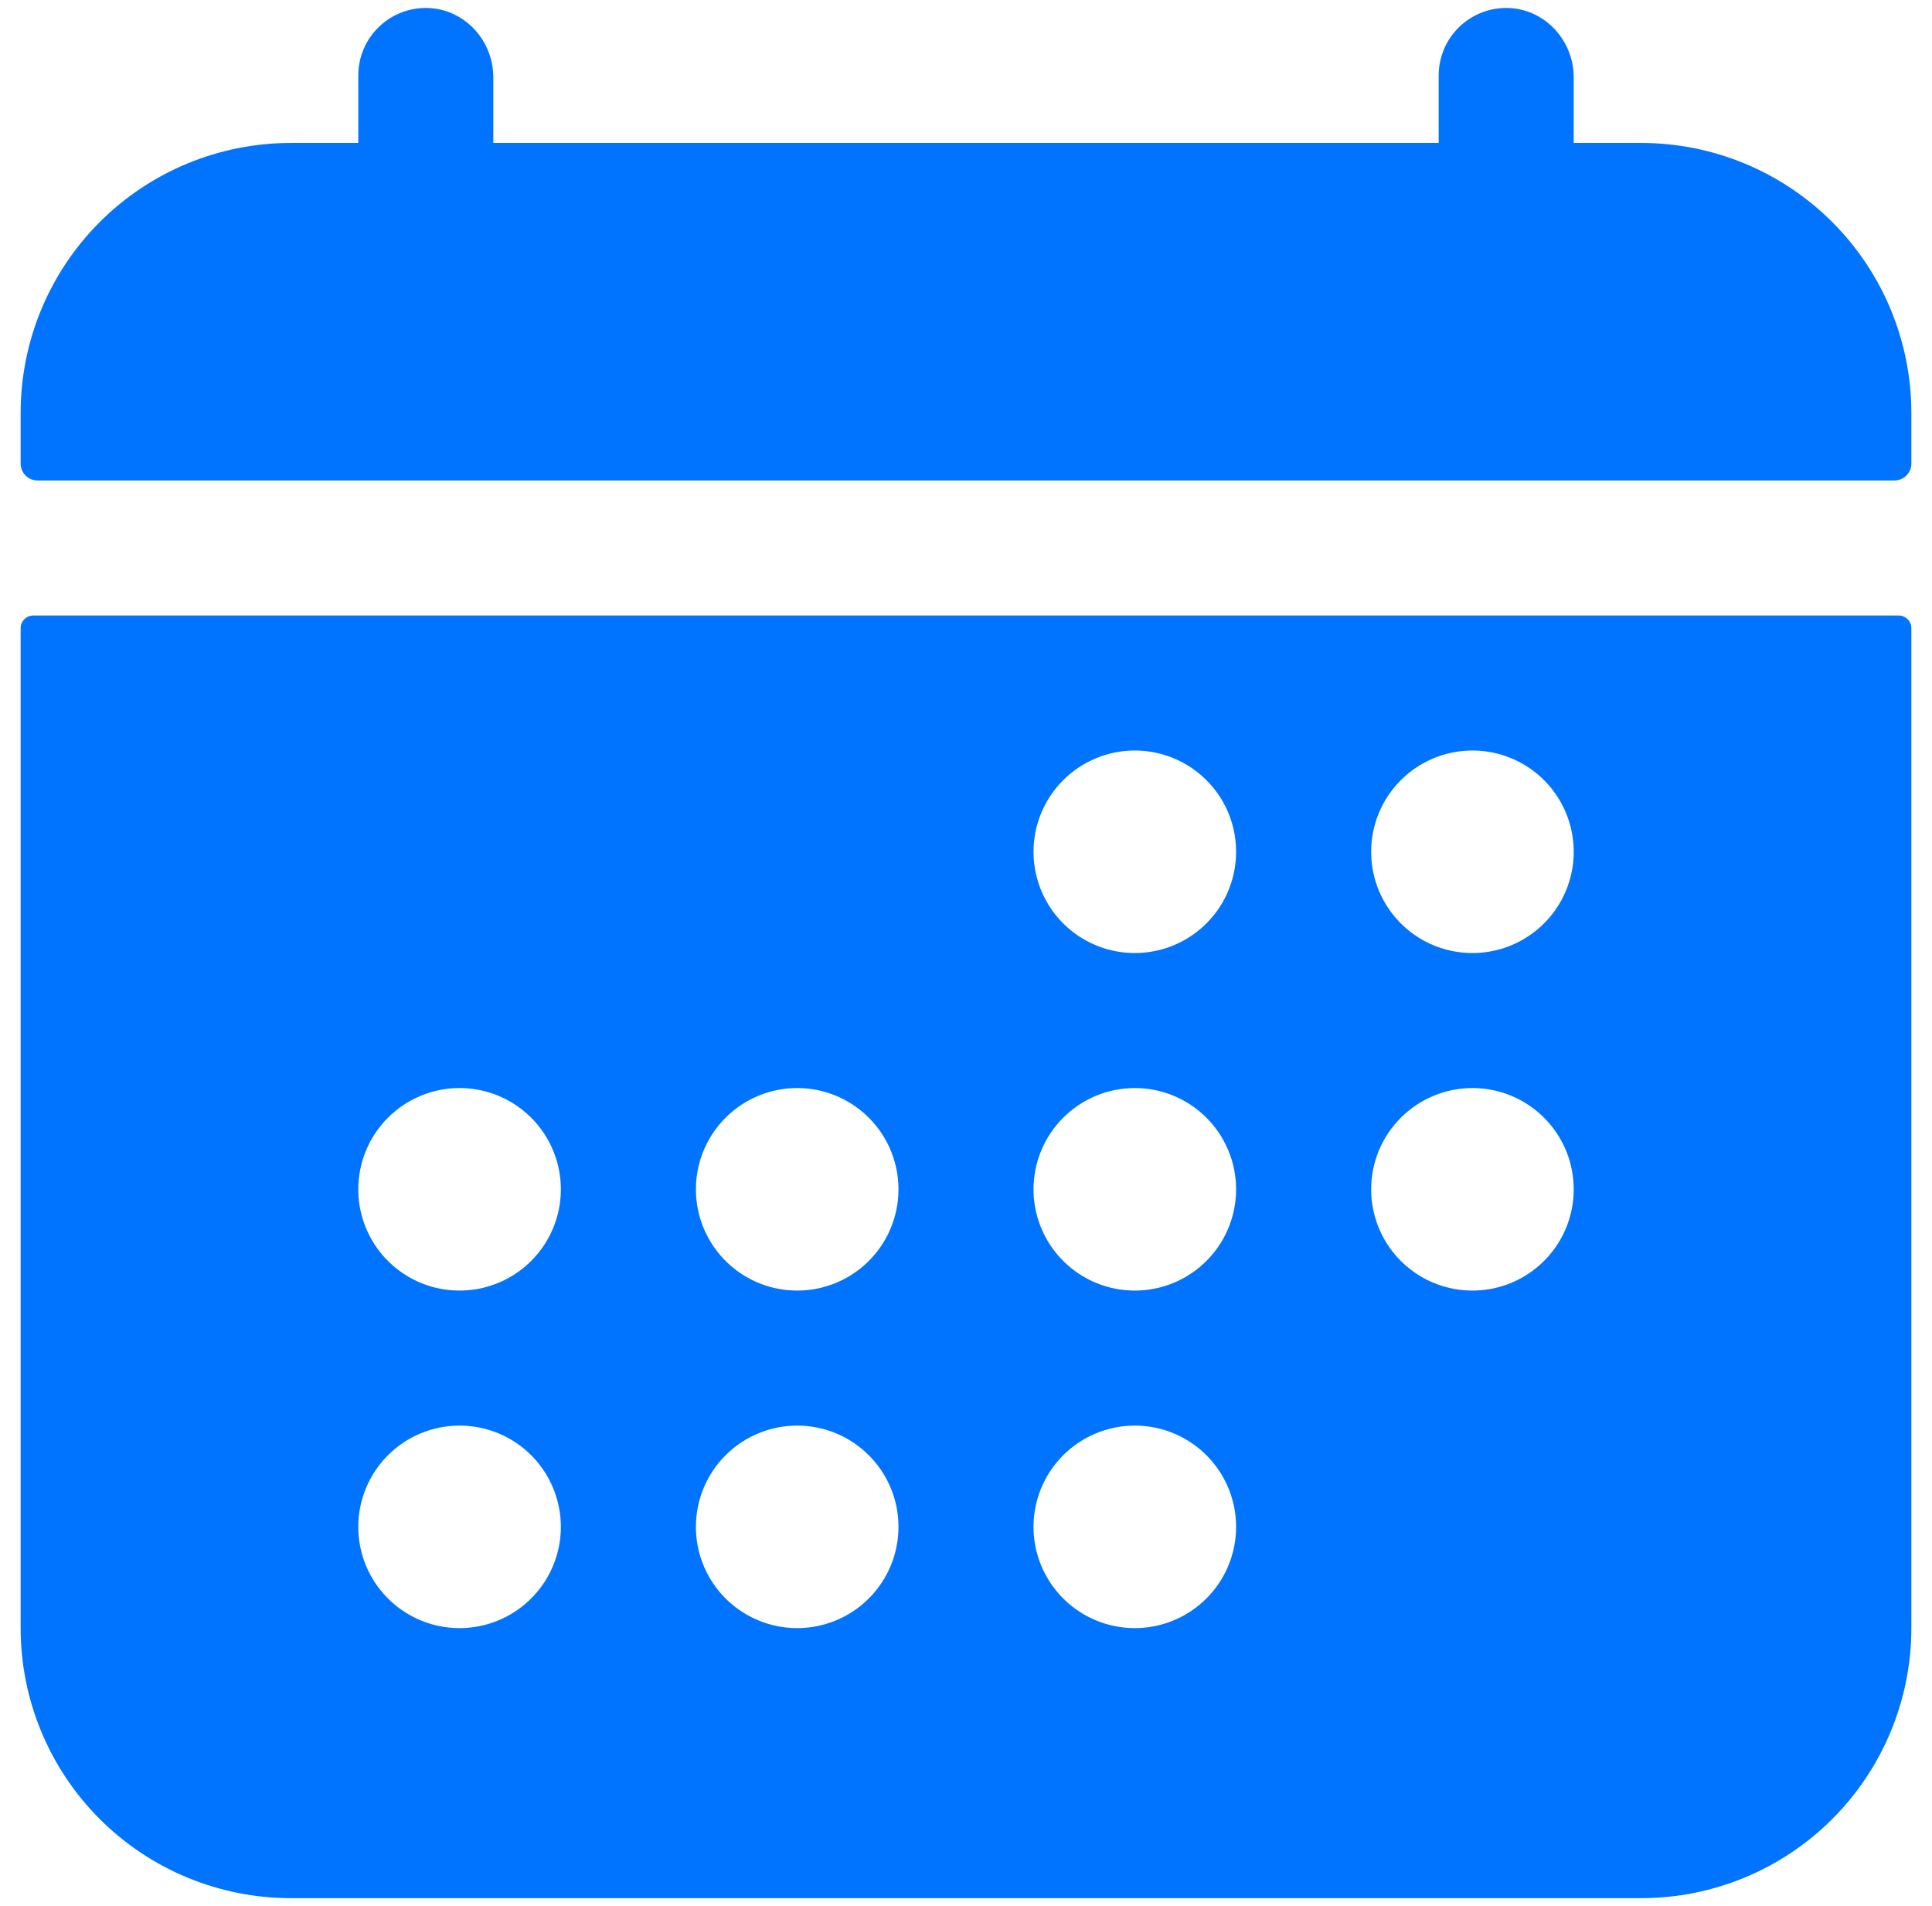 <svg width="76" height="75" viewBox="0 0 76 75" fill="none" xmlns="http://www.w3.org/2000/svg">
<path d="M75.188 16.25C75.188 13.432 74.068 10.73 72.076 8.737C70.083 6.744 67.38 5.625 64.562 5.625H61.906V3.043C61.906 1.614 60.807 0.387 59.378 0.316C59.019 0.299 58.66 0.354 58.323 0.48C57.986 0.605 57.678 0.798 57.418 1.046C57.157 1.294 56.95 1.592 56.808 1.923C56.667 2.253 56.594 2.609 56.594 2.969V5.625H19.406V3.043C19.406 1.614 18.307 0.387 16.878 0.316C16.519 0.299 16.16 0.354 15.823 0.48C15.486 0.605 15.178 0.798 14.918 1.046C14.657 1.294 14.45 1.592 14.308 1.923C14.167 2.253 14.094 2.609 14.094 2.969V5.625H11.438C8.62 5.625 5.917 6.744 3.924 8.737C1.932 10.73 0.812 13.432 0.812 16.25V18.242C0.812 18.418 0.882 18.587 1.007 18.712C1.132 18.836 1.3 18.906 1.477 18.906H74.523C74.7 18.906 74.868 18.836 74.993 18.712C75.118 18.587 75.188 18.418 75.188 18.242V16.25ZM0.812 64.062C0.812 66.88 1.932 69.583 3.924 71.576C5.917 73.568 8.62 74.688 11.438 74.688H64.562C67.38 74.688 70.083 73.568 72.076 71.576C74.068 69.583 75.188 66.88 75.188 64.062V24.717C75.188 24.585 75.135 24.458 75.042 24.365C74.948 24.271 74.822 24.219 74.689 24.219H1.311C1.178 24.219 1.052 24.271 0.958 24.365C0.865 24.458 0.812 24.585 0.812 24.717V64.062ZM57.922 29.531C58.71 29.531 59.48 29.765 60.136 30.203C60.791 30.64 61.301 31.263 61.603 31.991C61.904 32.719 61.983 33.52 61.83 34.293C61.676 35.066 61.297 35.776 60.739 36.333C60.182 36.89 59.472 37.27 58.699 37.423C57.926 37.577 57.125 37.498 56.397 37.197C55.669 36.895 55.047 36.385 54.609 35.729C54.171 35.074 53.938 34.304 53.938 33.516C53.938 32.459 54.357 31.445 55.105 30.698C55.852 29.951 56.865 29.531 57.922 29.531ZM57.922 42.812C58.71 42.812 59.48 43.046 60.136 43.484C60.791 43.922 61.301 44.544 61.603 45.272C61.904 46 61.983 46.801 61.83 47.574C61.676 48.347 61.297 49.057 60.739 49.614C60.182 50.172 59.472 50.551 58.699 50.705C57.926 50.858 57.125 50.779 56.397 50.478C55.669 50.176 55.047 49.666 54.609 49.011C54.171 48.355 53.938 47.585 53.938 46.797C53.938 45.74 54.357 44.727 55.105 43.98C55.852 43.232 56.865 42.812 57.922 42.812ZM44.641 29.531C45.429 29.531 46.199 29.765 46.854 30.203C47.51 30.64 48.02 31.263 48.322 31.991C48.623 32.719 48.702 33.52 48.548 34.293C48.395 35.066 48.015 35.776 47.458 36.333C46.901 36.89 46.191 37.27 45.418 37.423C44.645 37.577 43.844 37.498 43.116 37.197C42.388 36.895 41.766 36.385 41.328 35.729C40.89 35.074 40.656 34.304 40.656 33.516C40.656 32.459 41.076 31.445 41.823 30.698C42.571 29.951 43.584 29.531 44.641 29.531ZM44.641 42.812C45.429 42.812 46.199 43.046 46.854 43.484C47.51 43.922 48.02 44.544 48.322 45.272C48.623 46 48.702 46.801 48.548 47.574C48.395 48.347 48.015 49.057 47.458 49.614C46.901 50.172 46.191 50.551 45.418 50.705C44.645 50.858 43.844 50.779 43.116 50.478C42.388 50.176 41.766 49.666 41.328 49.011C40.89 48.355 40.656 47.585 40.656 46.797C40.656 45.74 41.076 44.727 41.823 43.98C42.571 43.232 43.584 42.812 44.641 42.812ZM44.641 56.094C45.429 56.094 46.199 56.327 46.854 56.765C47.51 57.203 48.02 57.825 48.322 58.553C48.623 59.281 48.702 60.083 48.548 60.855C48.395 61.628 48.015 62.338 47.458 62.895C46.901 63.453 46.191 63.832 45.418 63.986C44.645 64.14 43.844 64.061 43.116 63.759C42.388 63.458 41.766 62.947 41.328 62.292C40.89 61.636 40.656 60.866 40.656 60.078C40.656 59.021 41.076 58.008 41.823 57.261C42.571 56.514 43.584 56.094 44.641 56.094ZM31.359 42.812C32.147 42.812 32.918 43.046 33.573 43.484C34.228 43.922 34.739 44.544 35.041 45.272C35.342 46 35.421 46.801 35.267 47.574C35.114 48.347 34.734 49.057 34.177 49.614C33.62 50.172 32.91 50.551 32.137 50.705C31.364 50.858 30.563 50.779 29.835 50.478C29.107 50.176 28.484 49.666 28.047 49.011C27.609 48.355 27.375 47.585 27.375 46.797C27.375 45.74 27.795 44.727 28.542 43.98C29.289 43.232 30.303 42.812 31.359 42.812ZM31.359 56.094C32.147 56.094 32.918 56.327 33.573 56.765C34.228 57.203 34.739 57.825 35.041 58.553C35.342 59.281 35.421 60.083 35.267 60.855C35.114 61.628 34.734 62.338 34.177 62.895C33.62 63.453 32.91 63.832 32.137 63.986C31.364 64.14 30.563 64.061 29.835 63.759C29.107 63.458 28.484 62.947 28.047 62.292C27.609 61.636 27.375 60.866 27.375 60.078C27.375 59.021 27.795 58.008 28.542 57.261C29.289 56.514 30.303 56.094 31.359 56.094ZM18.078 42.812C18.866 42.812 19.637 43.046 20.292 43.484C20.947 43.922 21.458 44.544 21.759 45.272C22.061 46 22.14 46.801 21.986 47.574C21.832 48.347 21.453 49.057 20.895 49.614C20.338 50.172 19.628 50.551 18.855 50.705C18.082 50.858 17.281 50.779 16.553 50.478C15.825 50.176 15.203 49.666 14.765 49.011C14.327 48.355 14.094 47.585 14.094 46.797C14.094 45.74 14.514 44.727 15.261 43.98C16.008 43.232 17.021 42.812 18.078 42.812ZM18.078 56.094C18.866 56.094 19.637 56.327 20.292 56.765C20.947 57.203 21.458 57.825 21.759 58.553C22.061 59.281 22.14 60.083 21.986 60.855C21.832 61.628 21.453 62.338 20.895 62.895C20.338 63.453 19.628 63.832 18.855 63.986C18.082 64.14 17.281 64.061 16.553 63.759C15.825 63.458 15.203 62.947 14.765 62.292C14.327 61.636 14.094 60.866 14.094 60.078C14.094 59.021 14.514 58.008 15.261 57.261C16.008 56.514 17.021 56.094 18.078 56.094Z" fill="#0074FF"/>
</svg>
